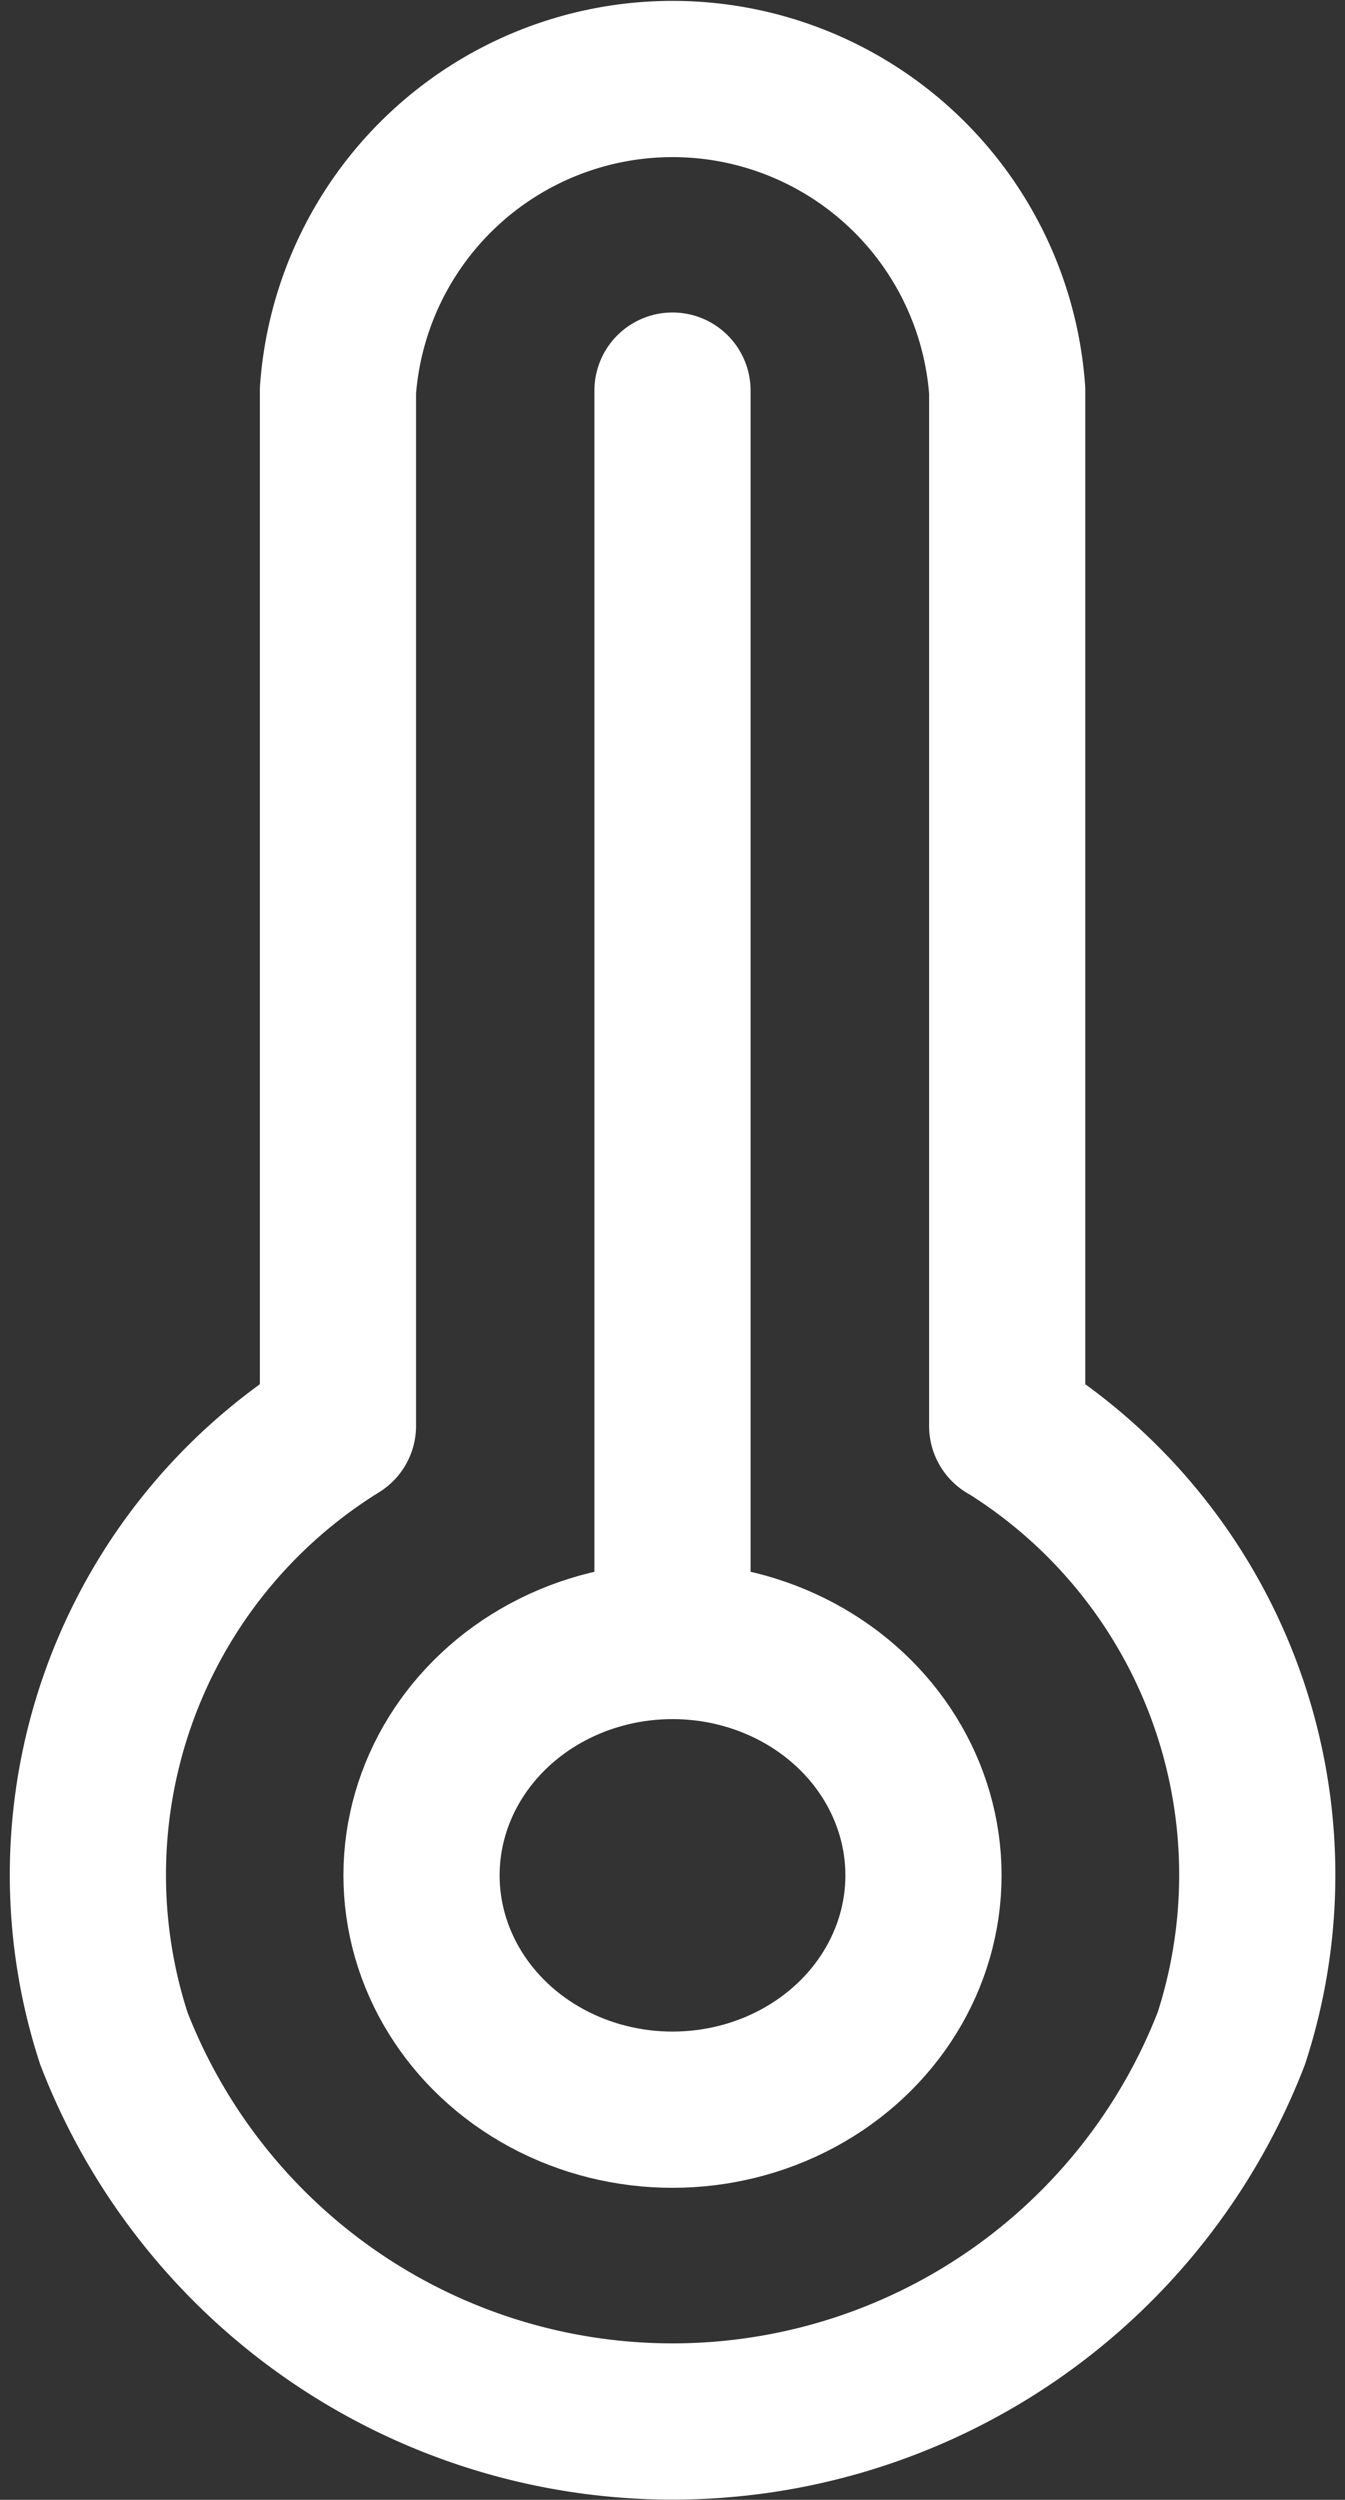 <svg xmlns="http://www.w3.org/2000/svg" width="8.612" height="16" viewBox="0 0 8.612 16"><rect x="0" y="0" width="8.612" height="16" fill="#333333" stroke="none"/><defs><style>.a{fill:none;stroke:#fff;stroke-linecap:round;stroke-linejoin:round;stroke-miterlimit:10;}</style></defs><g transform="translate(0.556 0.5)"><path class="a" d="M32,10v8" transform="translate(-28.25 -8)"/><path class="a" d="M23.892,10.627V4a2.148,2.148,0,0,0-4.285,0v6.626a3.38,3.38,0,0,0-1.435,3.921,3.836,3.836,0,0,0,7.155,0,3.38,3.38,0,0,0-1.435-3.921Z" transform="translate(-17.999 -2)"/><ellipse class="a" cx="1.607" cy="1.5" rx="1.607" ry="1.5" transform="translate(2.143 10.003)"/></g></svg>